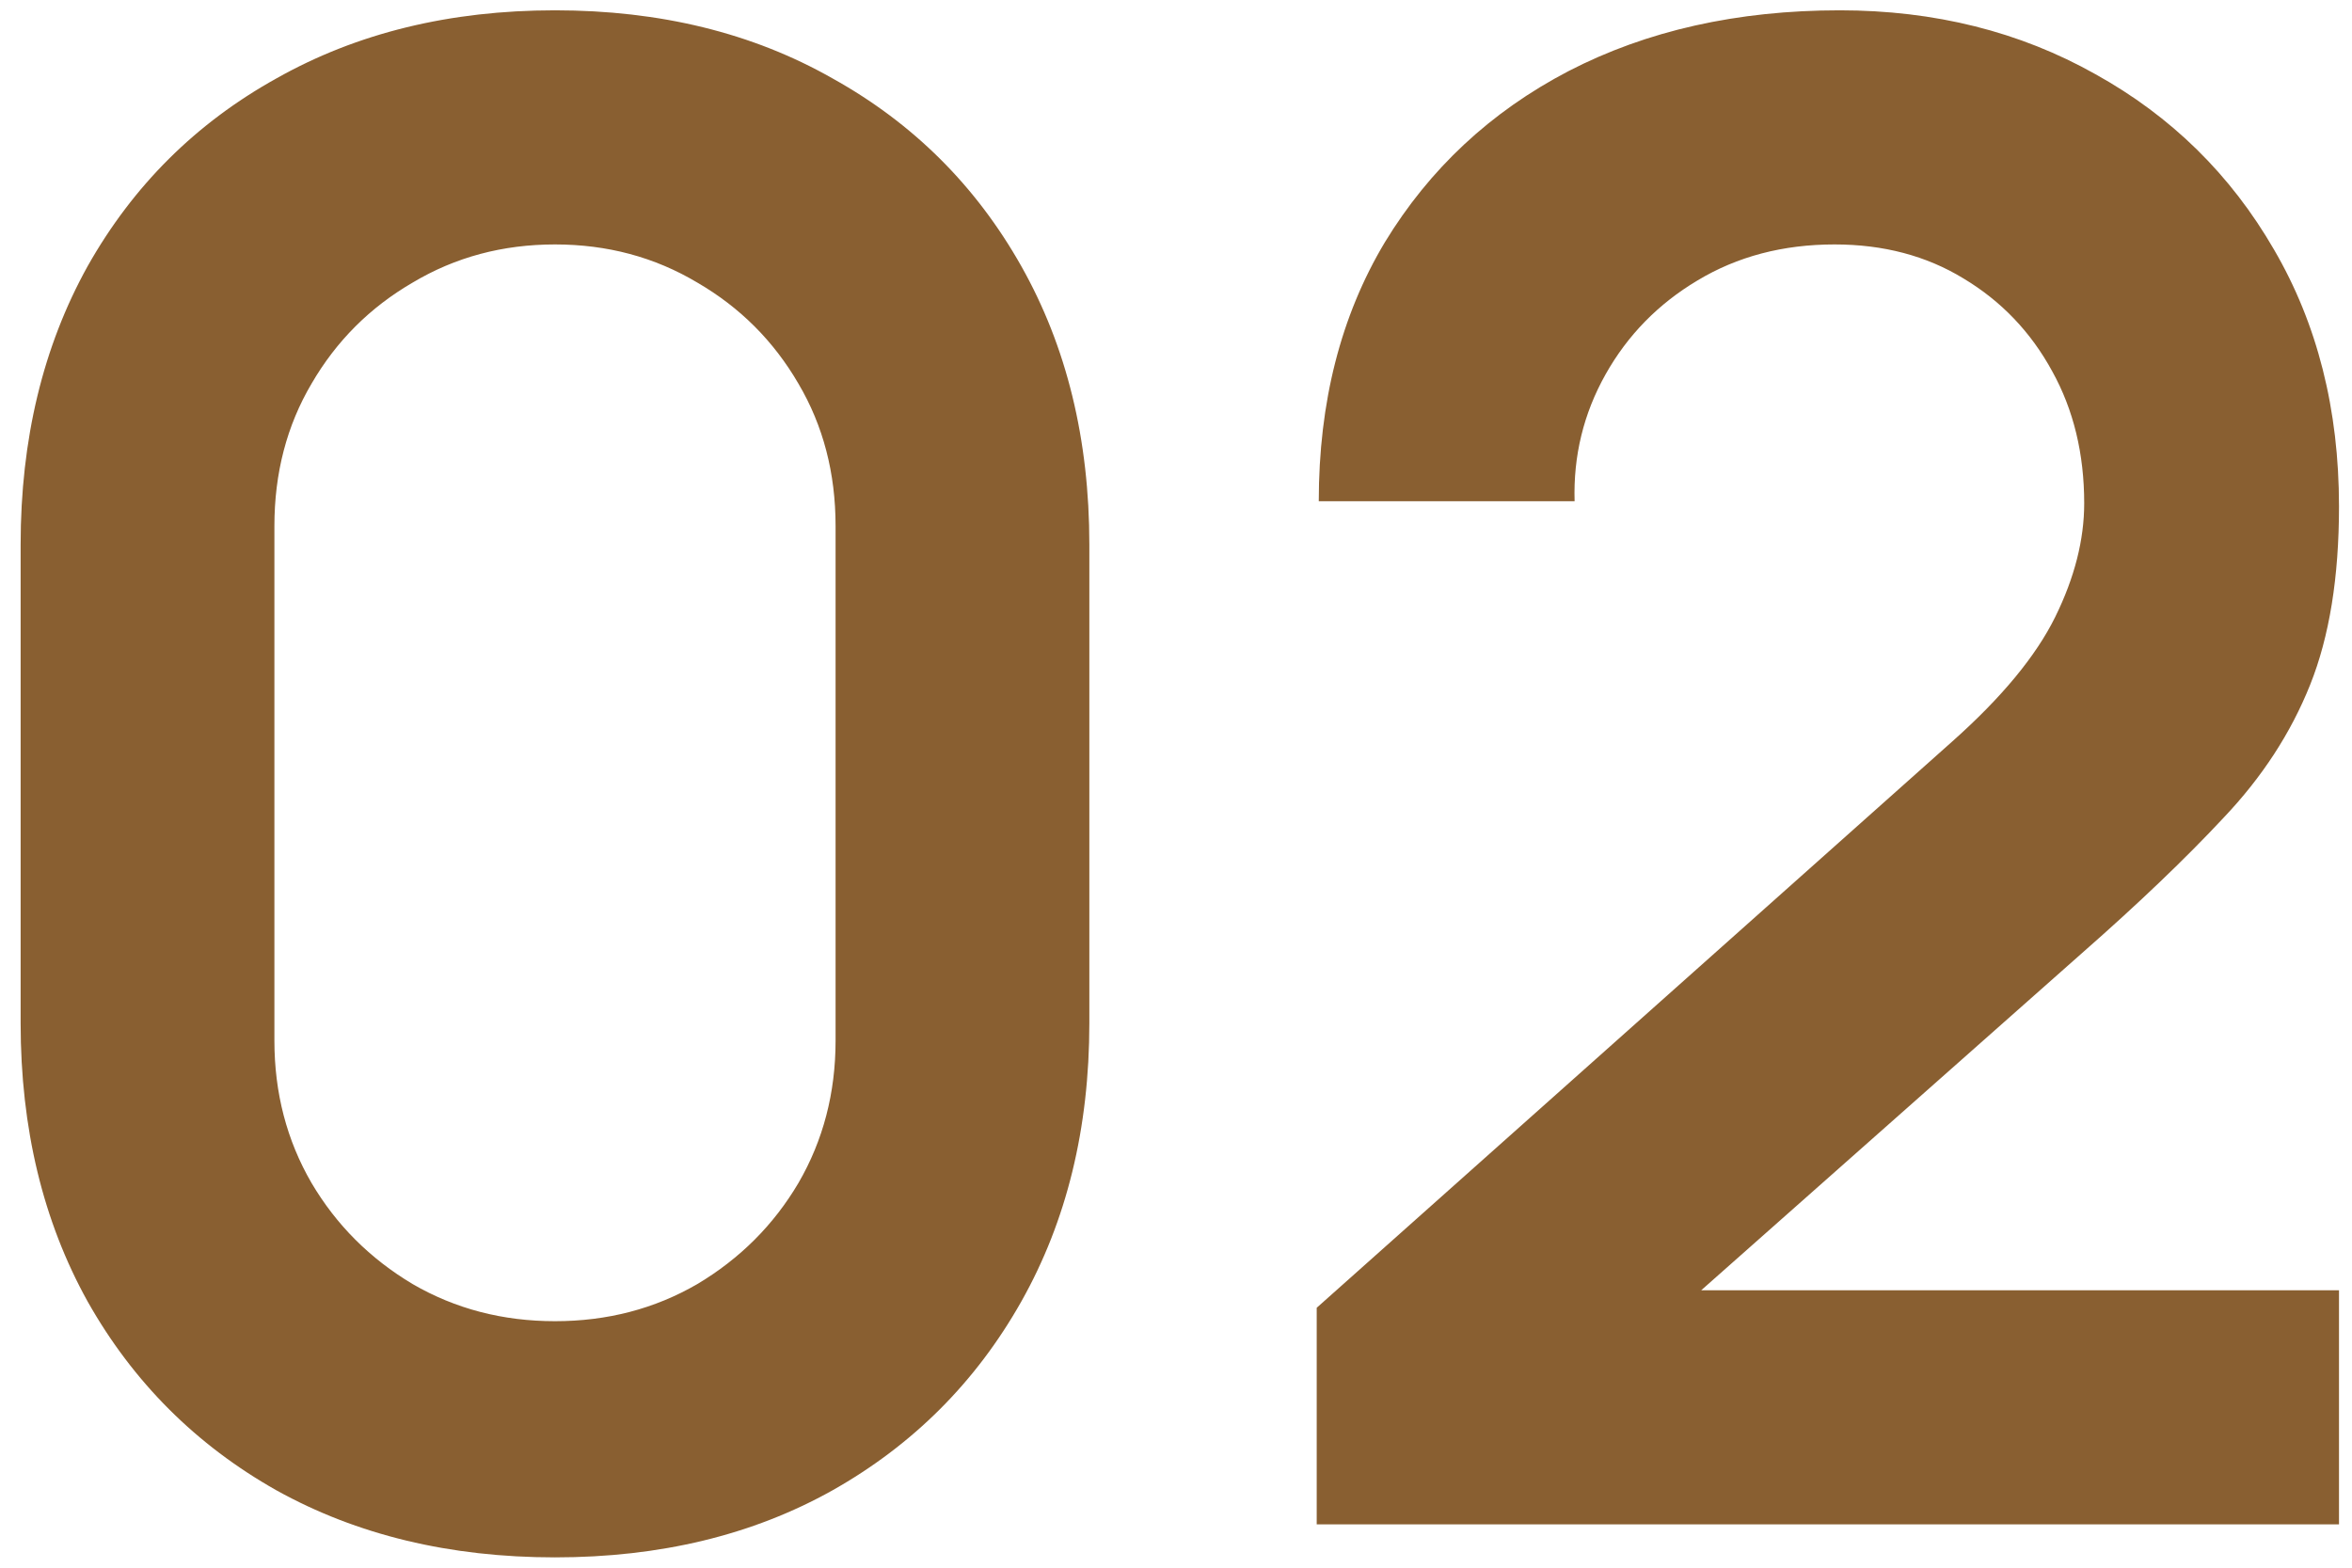 <svg xmlns="http://www.w3.org/2000/svg" width="57" height="38" viewBox="0 0 57 38" fill="none"><path d="M13.45 37.75C10.9 37.75 8.65 37.208 6.7 36.125C4.75 35.025 3.225 33.5 2.125 31.55C1.042 29.6 0.5 27.35 0.5 24.8V13.2C0.5 10.65 1.042 8.4 2.125 6.45C3.225 4.5 4.75 2.983 6.7 1.9C8.65 0.8 10.9 0.25 13.45 0.25C16 0.25 18.242 0.8 20.175 1.9C22.125 2.983 23.65 4.5 24.75 6.45C25.85 8.4 26.4 10.65 26.4 13.2V24.8C26.4 27.35 25.85 29.6 24.75 31.55C23.65 33.5 22.125 35.025 20.175 36.125C18.242 37.208 16 37.75 13.45 37.75ZM13.45 32.025C14.717 32.025 15.867 31.725 16.9 31.125C17.933 30.508 18.75 29.692 19.35 28.675C19.95 27.642 20.25 26.492 20.25 25.225V12.75C20.25 11.467 19.95 10.317 19.35 9.3C18.75 8.267 17.933 7.45 16.9 6.85C15.867 6.233 14.717 5.925 13.45 5.925C12.183 5.925 11.033 6.233 10 6.85C8.967 7.45 8.15 8.267 7.55 9.3C6.95 10.317 6.65 11.467 6.65 12.75V25.225C6.65 26.492 6.95 27.642 7.55 28.675C8.15 29.692 8.967 30.508 10 31.125C11.033 31.725 12.183 32.025 13.45 32.025ZM31.91 36.95V31.7L47.31 17.975C48.51 16.908 49.343 15.9 49.81 14.95C50.277 14 50.51 13.083 50.51 12.2C50.51 11 50.252 9.933 49.735 9C49.218 8.05 48.502 7.3 47.585 6.75C46.685 6.2 45.644 5.925 44.46 5.925C43.21 5.925 42.102 6.217 41.135 6.8C40.185 7.367 39.444 8.125 38.91 9.075C38.377 10.025 38.127 11.05 38.16 12.15H31.96C31.96 9.75 32.493 7.658 33.56 5.875C34.644 4.092 36.127 2.708 38.01 1.725C39.91 0.742 42.102 0.25 44.585 0.25C46.885 0.25 48.952 0.767 50.785 1.8C52.618 2.817 54.06 4.233 55.11 6.05C56.16 7.85 56.685 9.925 56.685 12.275C56.685 13.992 56.452 15.433 55.985 16.6C55.519 17.767 54.819 18.842 53.885 19.825C52.968 20.808 51.827 21.9 50.46 23.1L39.535 32.775L38.985 31.275H56.685V36.95H31.91Z" fill="#895F31"></path></svg>
